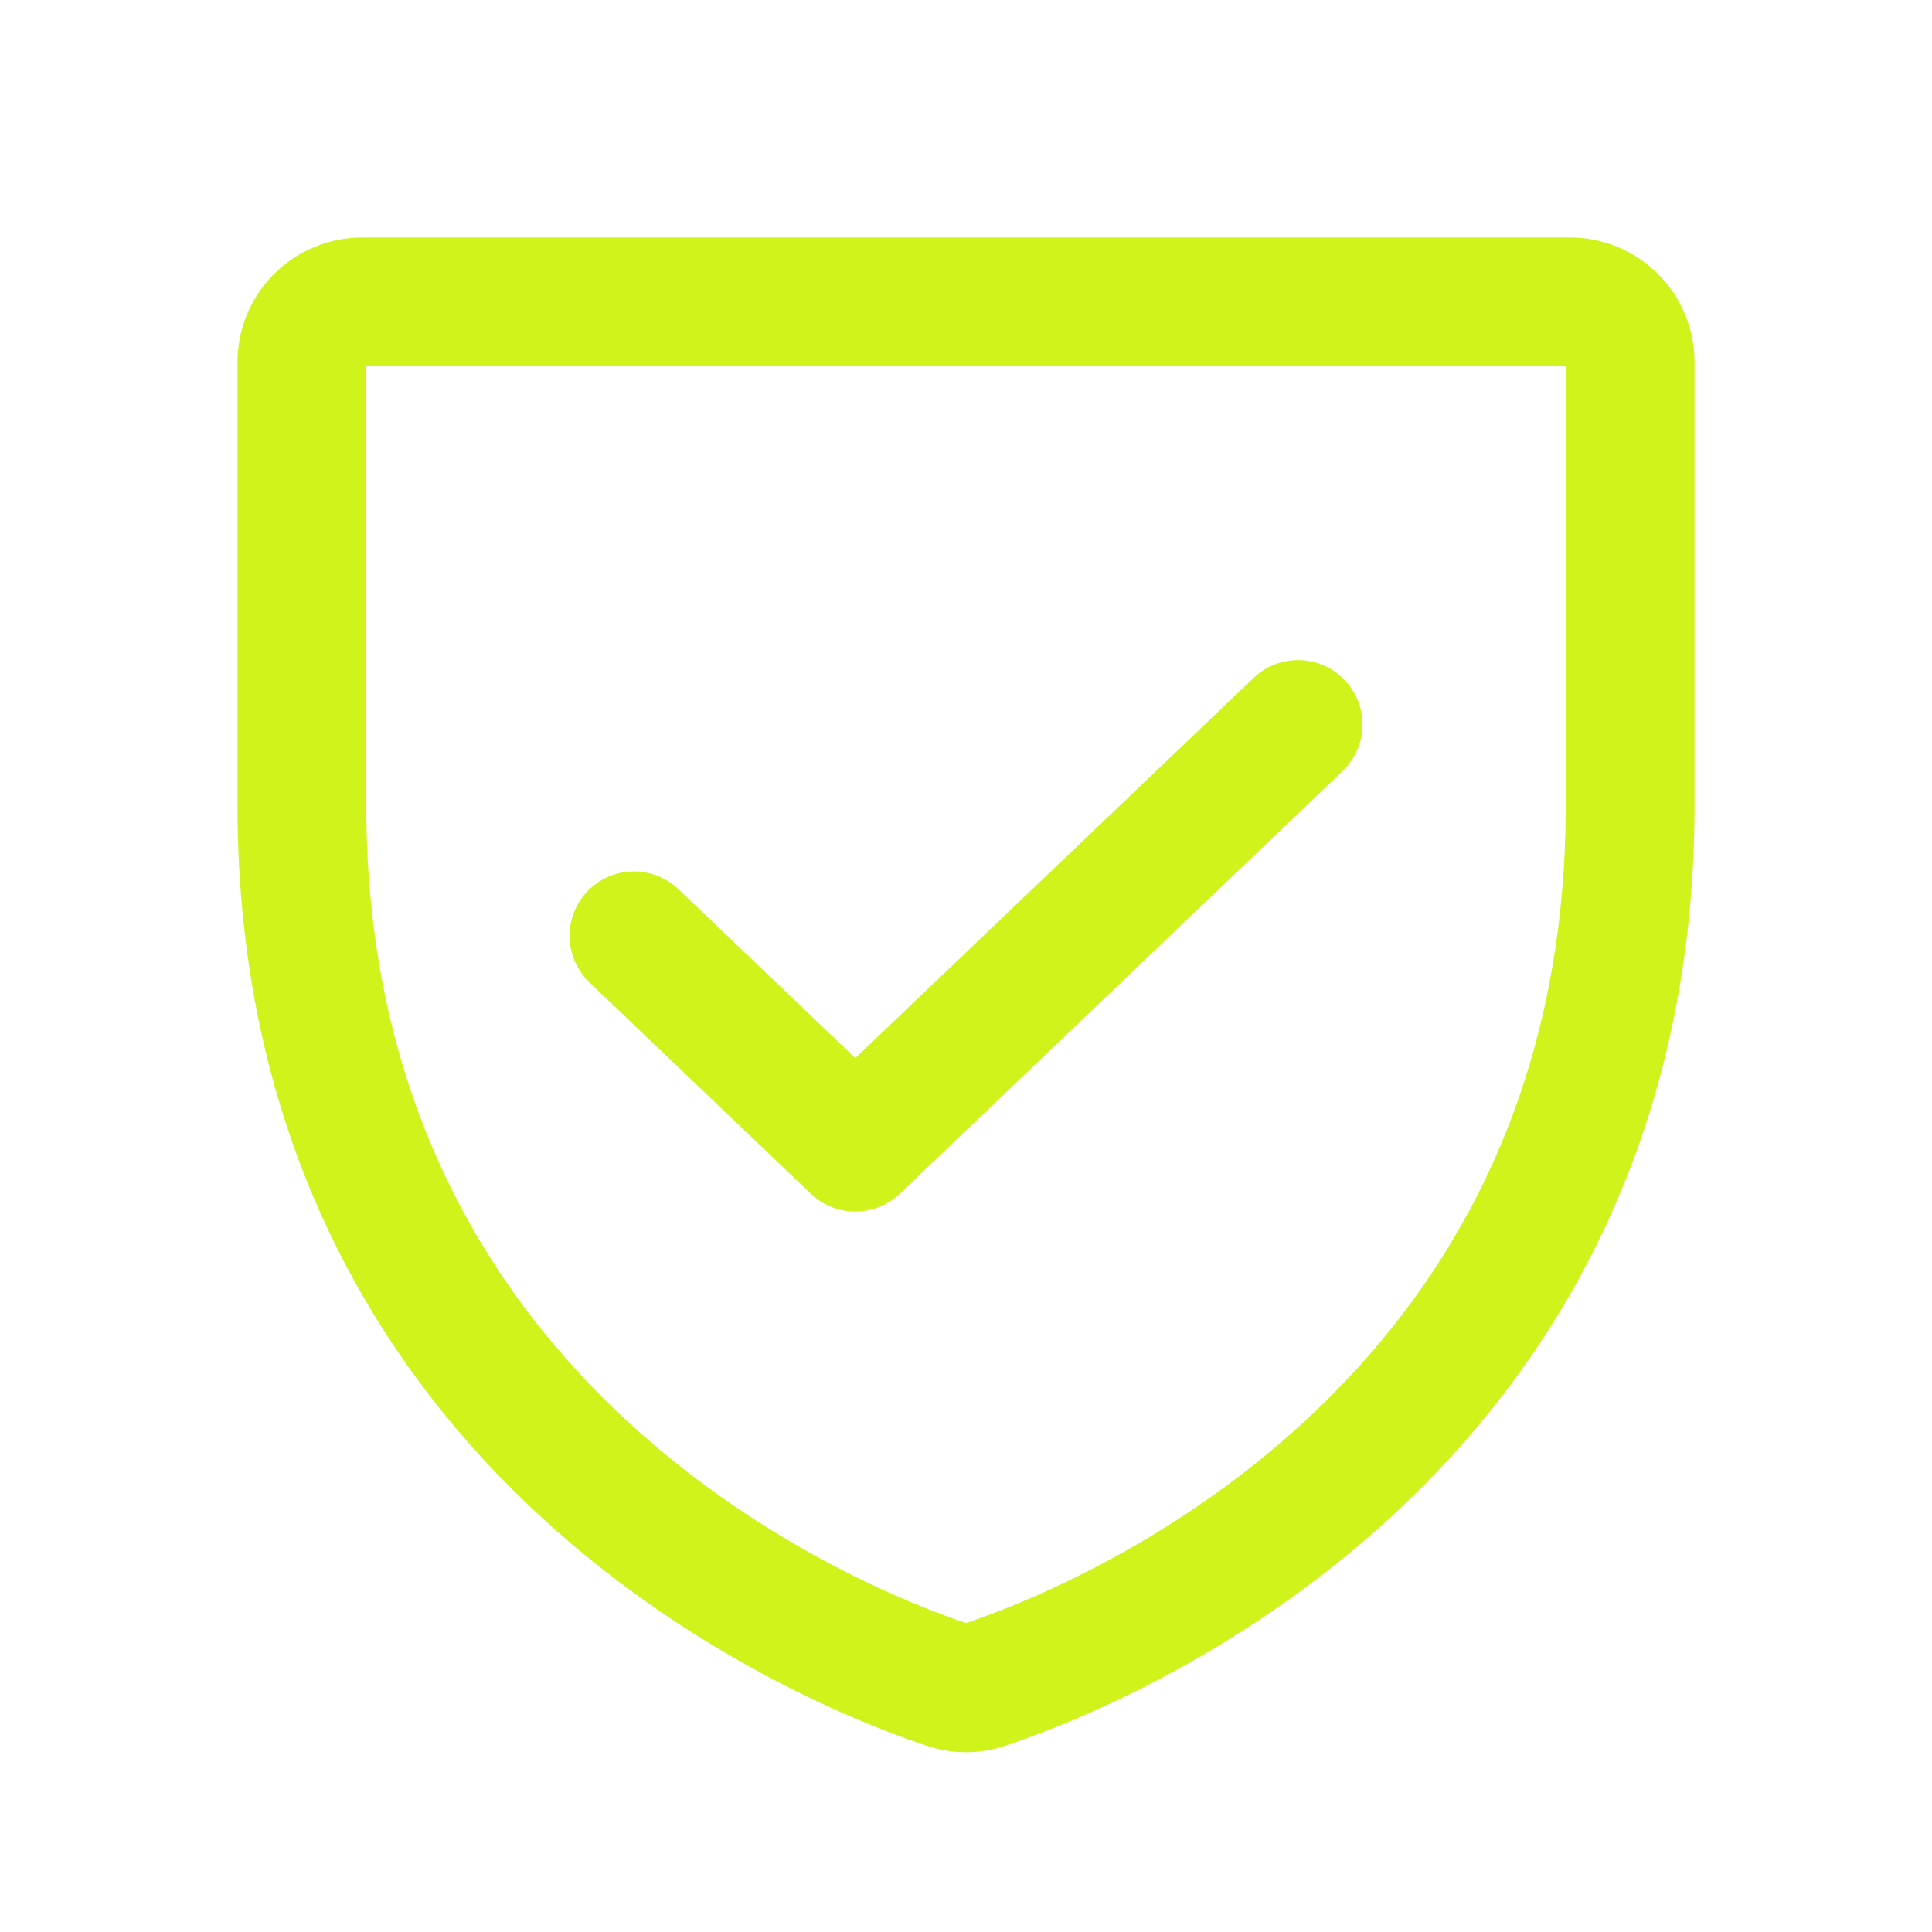 <?xml version="1.0"?>
<svg xmlns="http://www.w3.org/2000/svg" width="45" height="45" viewBox="0 0 45 45" fill="none">
  <path d="M7.031 18.75V8.438C7.031 8.065 7.179 7.707 7.443 7.443C7.707 7.179 8.065 7.031 8.438 7.031H36.562C36.935 7.031 37.293 7.179 37.557 7.443C37.821 7.707 37.969 8.065 37.969 8.438V18.75C37.969 33.518 25.434 38.411 22.932 39.241C22.652 39.337 22.348 39.337 22.068 39.241C19.566 38.411 7.031 33.518 7.031 18.75Z" stroke="#D0F31B" stroke-width="3" stroke-linecap="round" stroke-linejoin="round"/>
  <path d="M30.234 16.875L19.922 26.719L14.766 21.797" stroke="#D0F31B" stroke-width="3" stroke-linecap="round" stroke-linejoin="round"/>
</svg>
